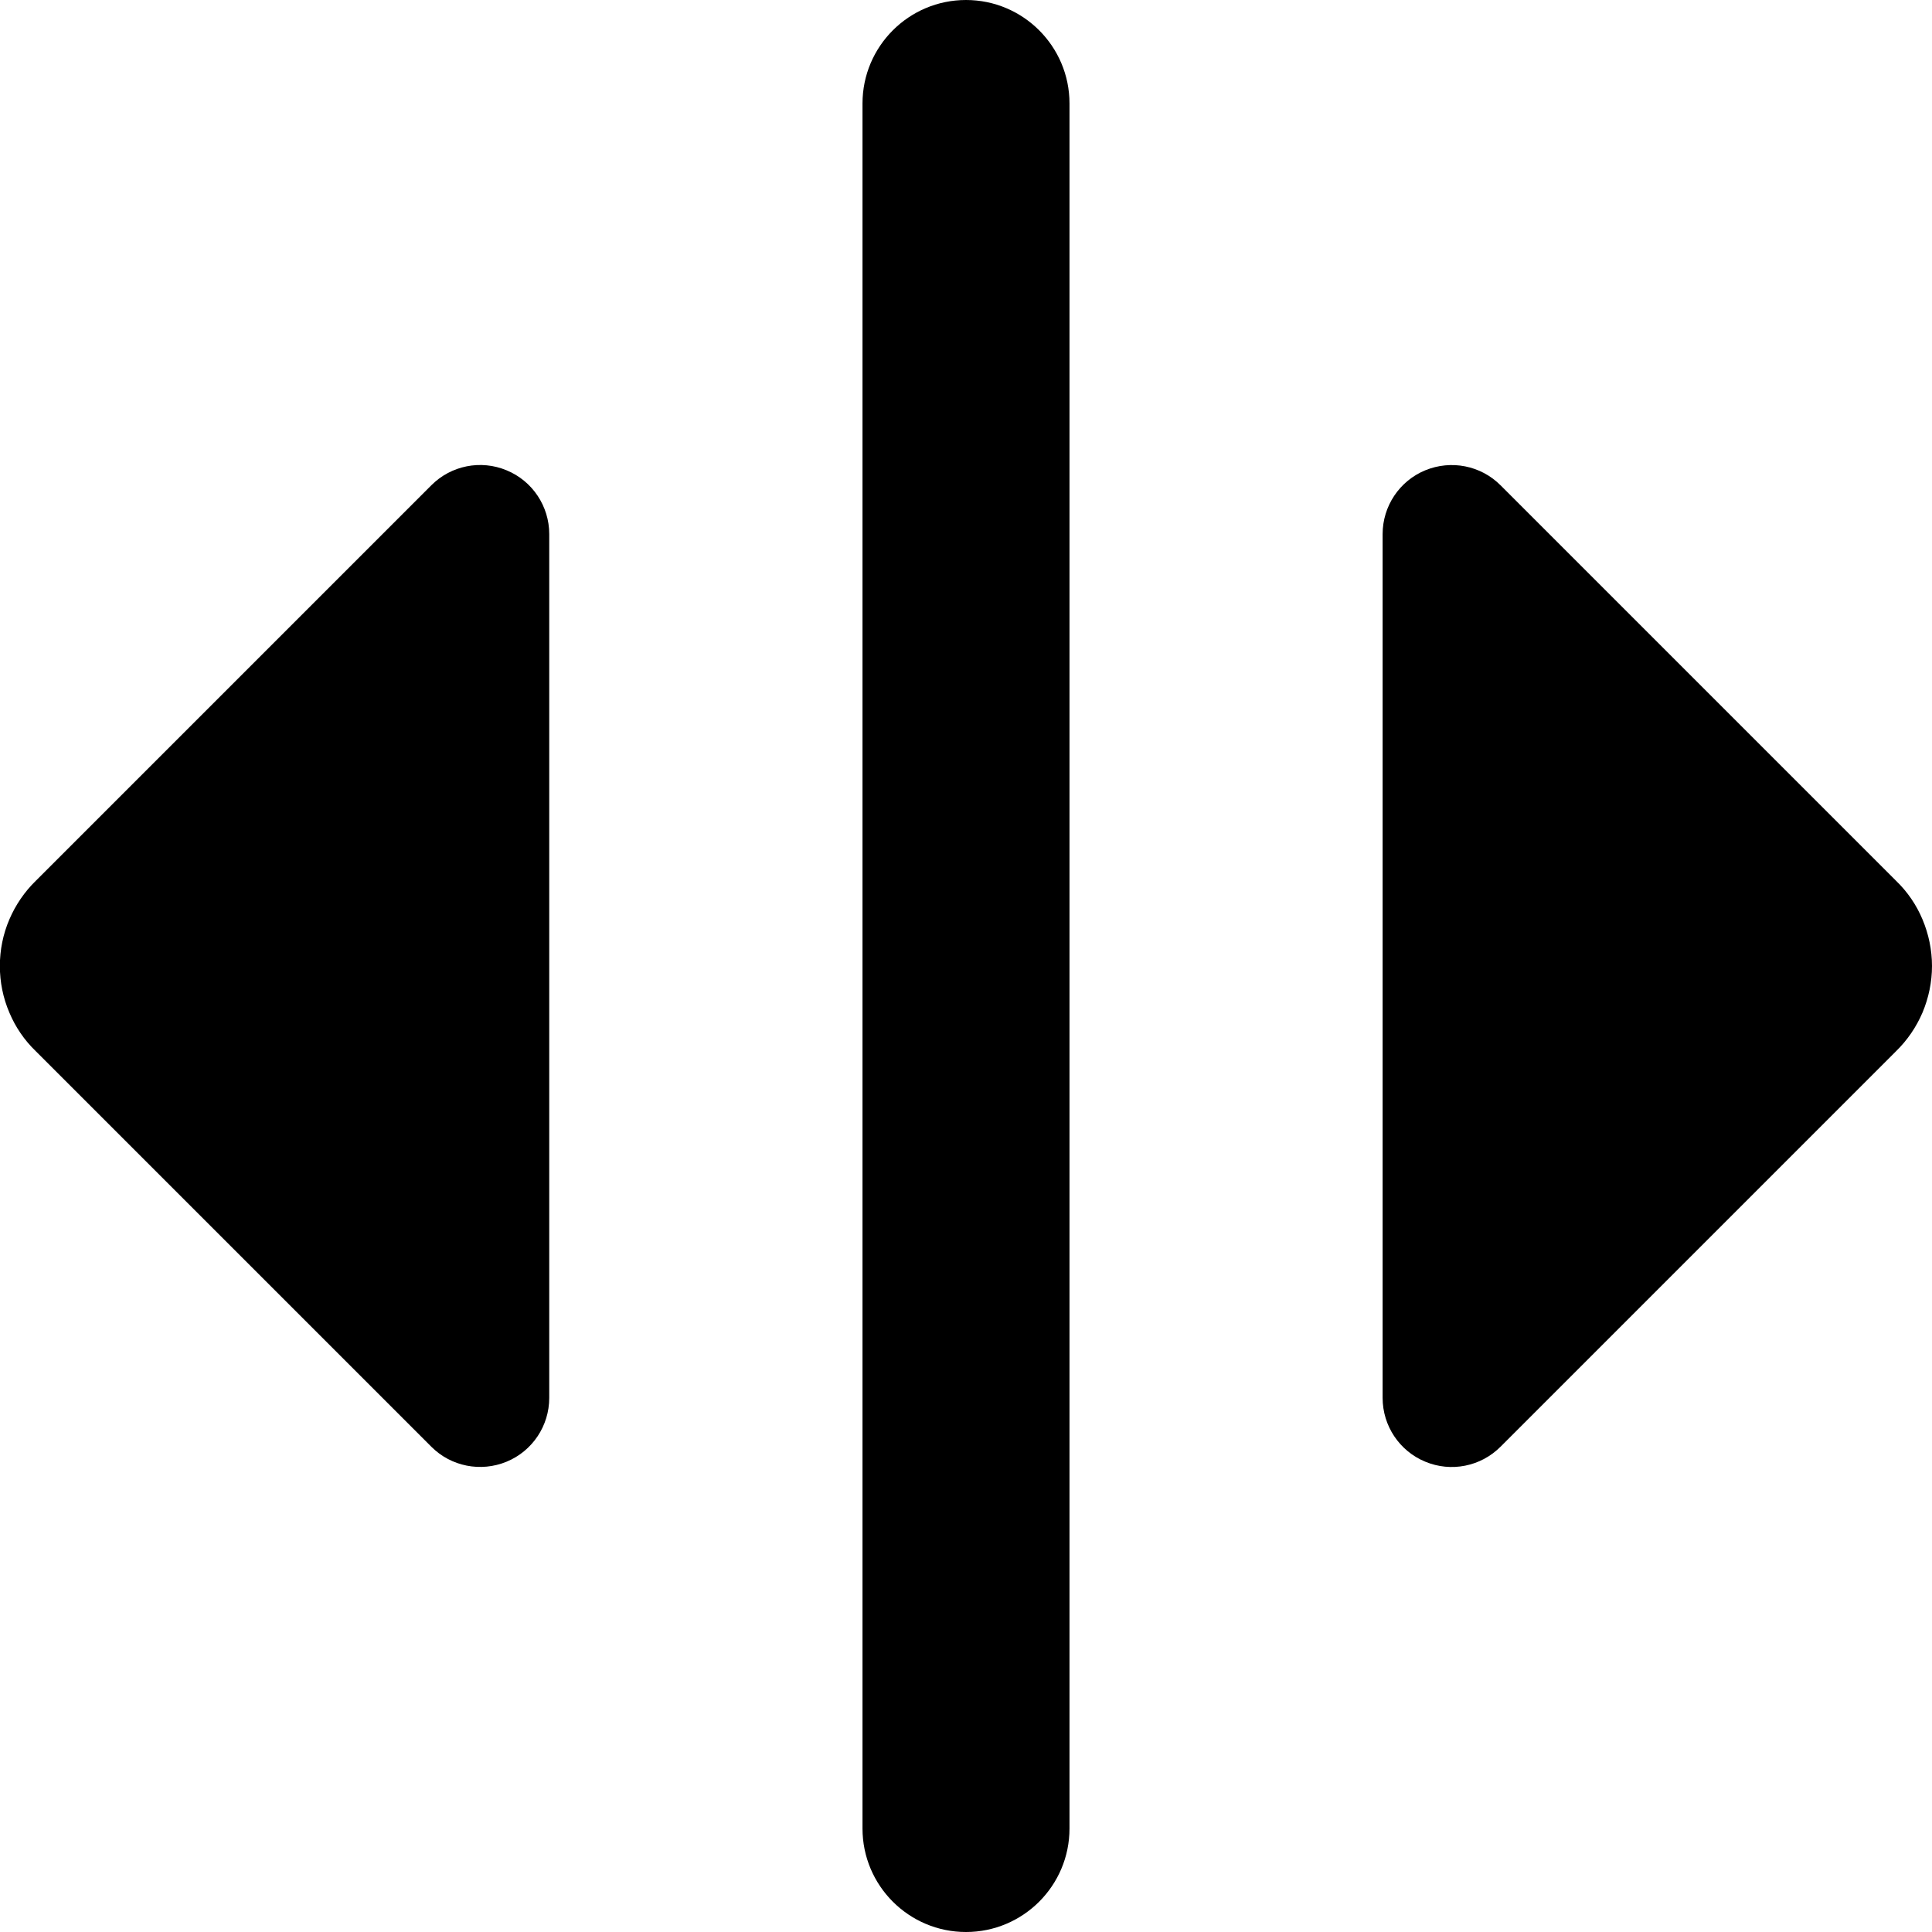 <svg xmlns="http://www.w3.org/2000/svg" fill="none" viewBox="0 0 14 14" id="Expand-Horizontal-1--Streamline-Core"><desc>Expand Horizontal 1 Streamline Icon: https://streamlinehq.com</desc><g id="expand-horizontal-1--expand-resize-bigger-horizontal-smaller-size-arrow-arrows-big"><path id="Union" fill="#000000" fill-rule="evenodd" d="M7 0c0.414 0 0.75 0.336 0.75 0.75v12.5c0 0.414 -0.336 0.75 -0.75 0.75s-0.75 -0.336 -0.75 -0.75V0.75C6.25 0.336 6.586 0 7 0ZM3.671 3.408c0.187 0.077 0.309 0.26 0.309 0.462v6.26c0 0.202 -0.122 0.385 -0.309 0.462 -0.187 0.077 -0.402 0.035 -0.545 -0.108L0.259 7.617c-0.082 -0.079 -0.147 -0.174 -0.191 -0.279 -0.046 -0.107 -0.069 -0.222 -0.069 -0.338 0 -0.116 0.023 -0.231 0.069 -0.338 0.045 -0.105 0.11 -0.2 0.191 -0.279l2.867 -2.867c0.143 -0.143 0.358 -0.186 0.545 -0.108Zm6.657 0c0.187 -0.077 0.402 -0.035 0.545 0.108l2.867 2.867c0.082 0.079 0.147 0.174 0.191 0.279 0.045 0.107 0.069 0.222 0.069 0.338 0 0.116 -0.024 0.231 -0.069 0.338 -0.045 0.105 -0.11 0.2 -0.191 0.279l-2.867 2.867c-0.143 0.143 -0.358 0.186 -0.545 0.108 -0.187 -0.077 -0.309 -0.26 -0.309 -0.462V3.87c0 -0.202 0.122 -0.385 0.309 -0.462Z" clip-rule="evenodd" stroke-width="1"></path></g></svg>